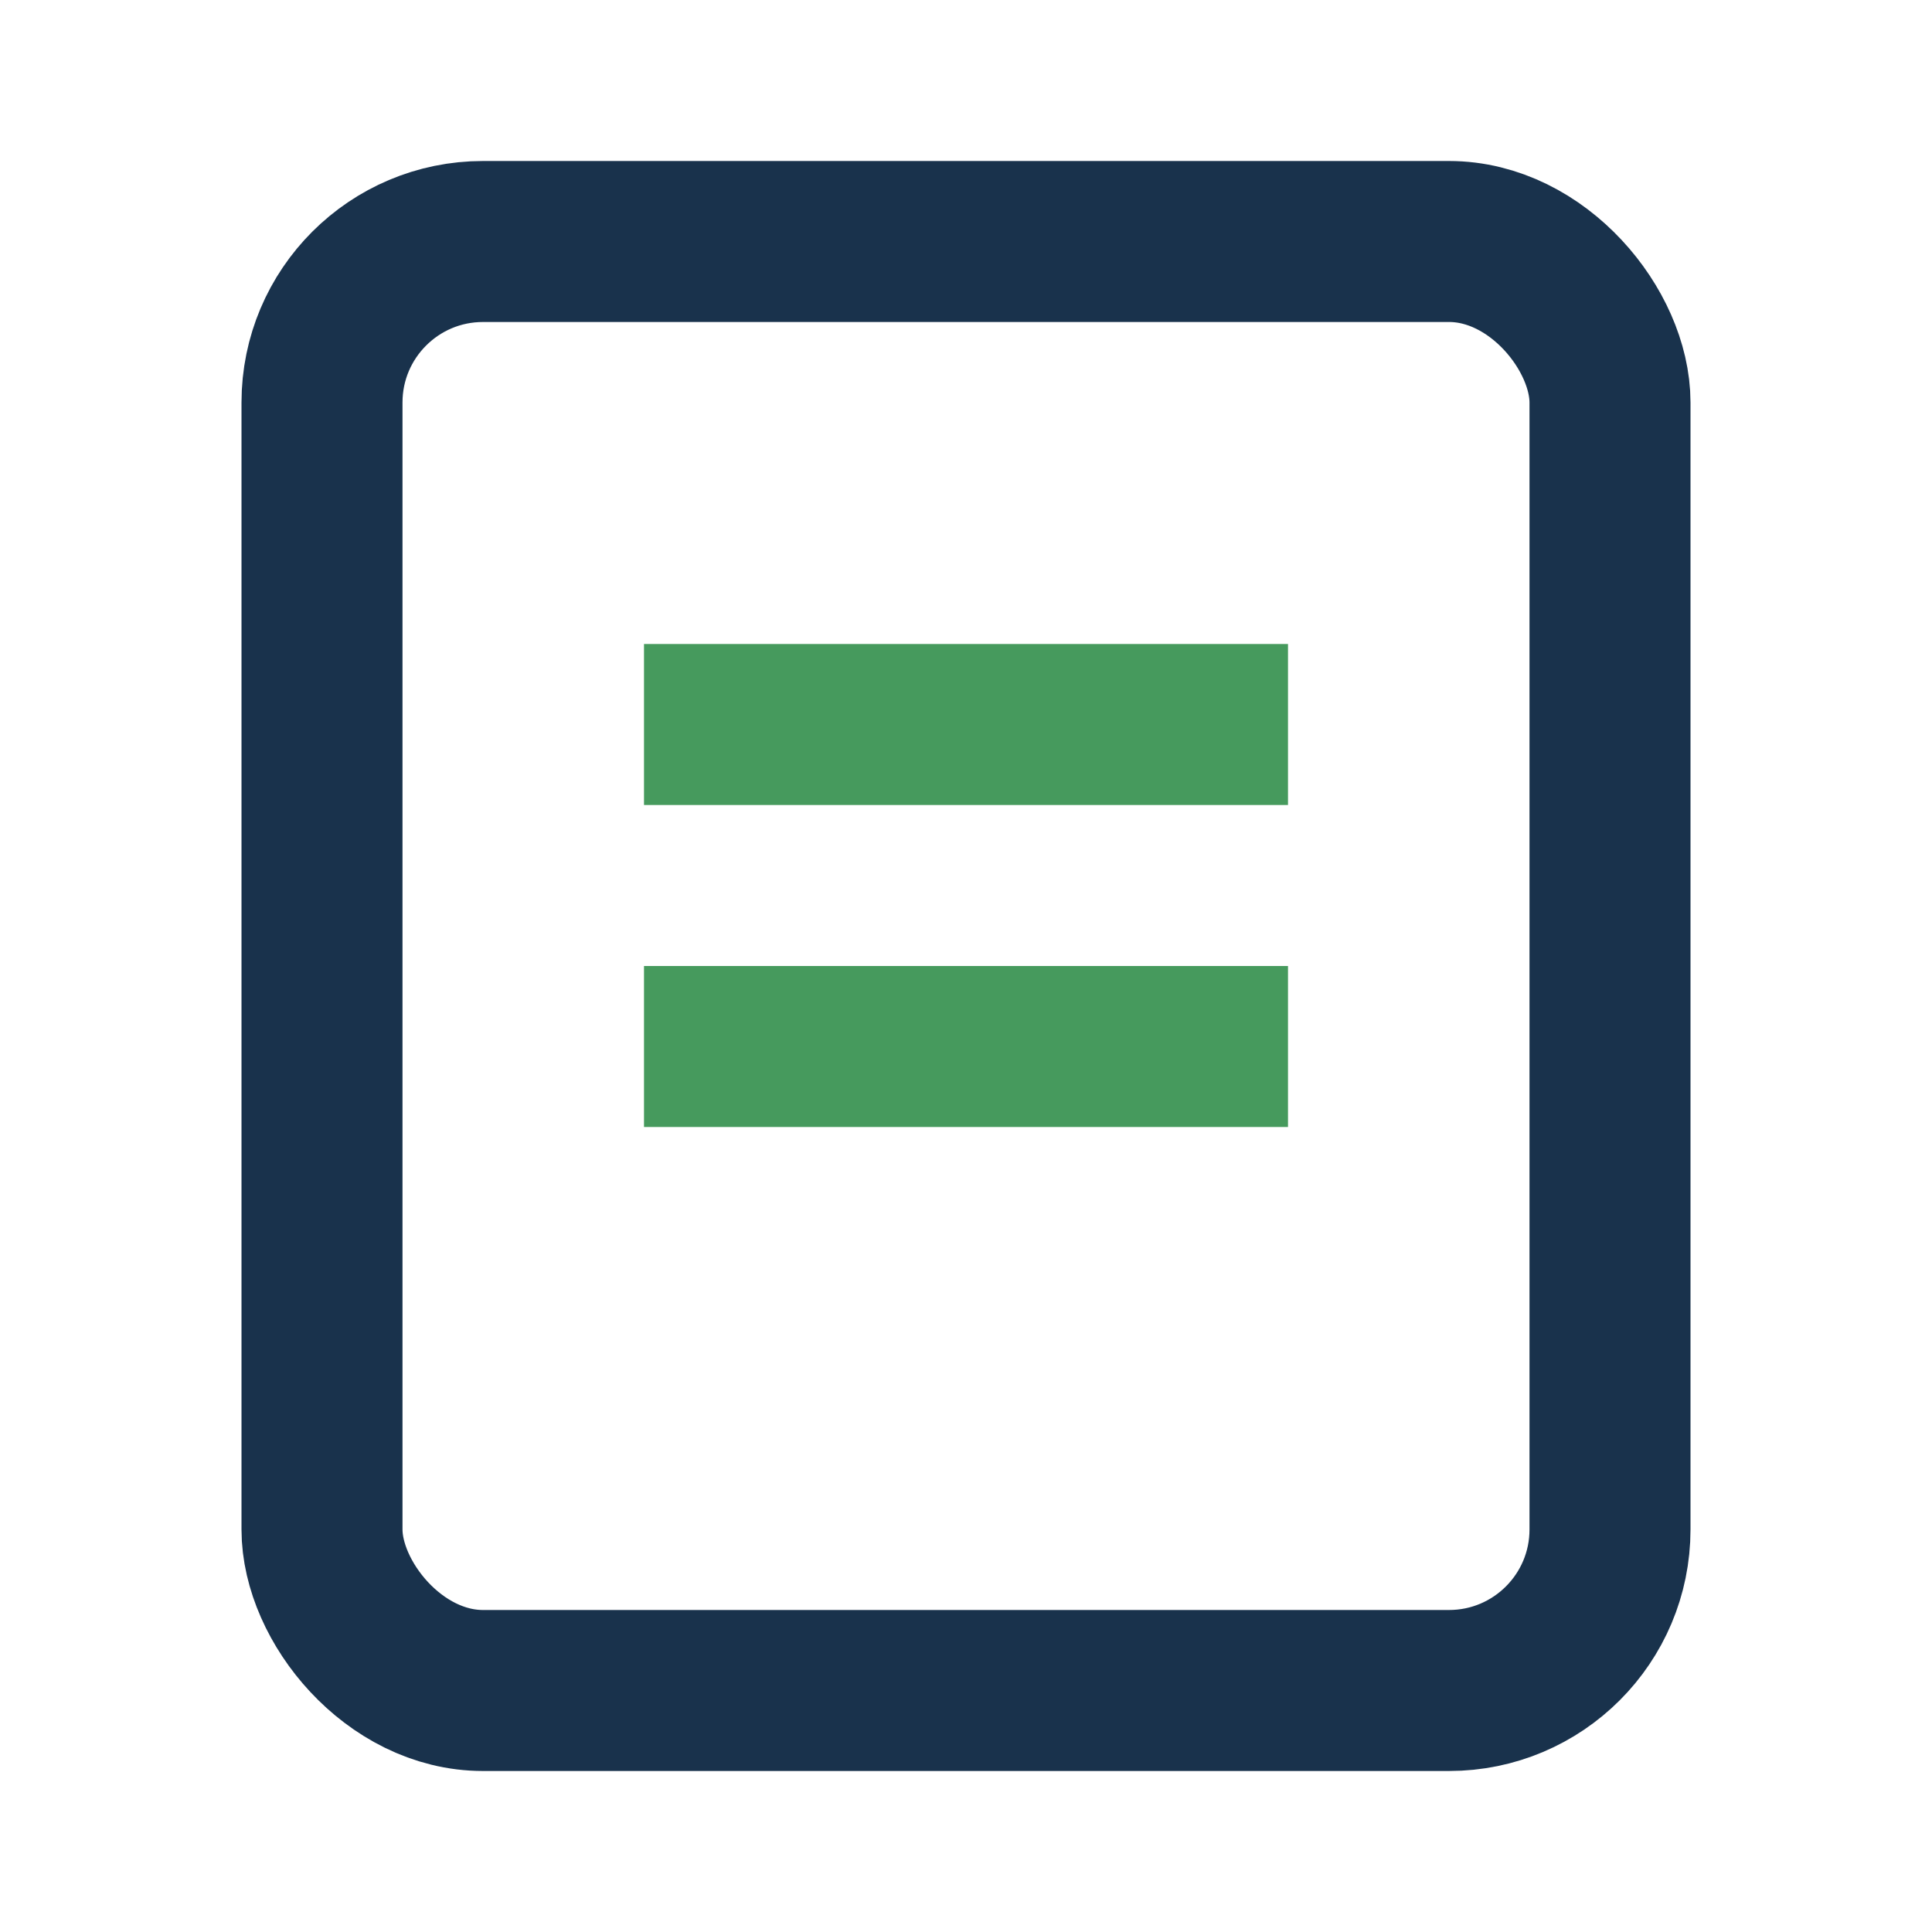 <?xml version="1.0" encoding="UTF-8"?>
<svg xmlns="http://www.w3.org/2000/svg" width="24" height="24" viewBox="0 0 24 24"><rect x="4" y="3" width="16" height="18" rx="2" fill="none" stroke="#19324C" stroke-width="2"/><line x1="8" y1="9" x2="16" y2="9" stroke="#469A5D" stroke-width="2"/><line x1="8" y1="13" x2="16" y2="13" stroke="#469A5D" stroke-width="2"/></svg>